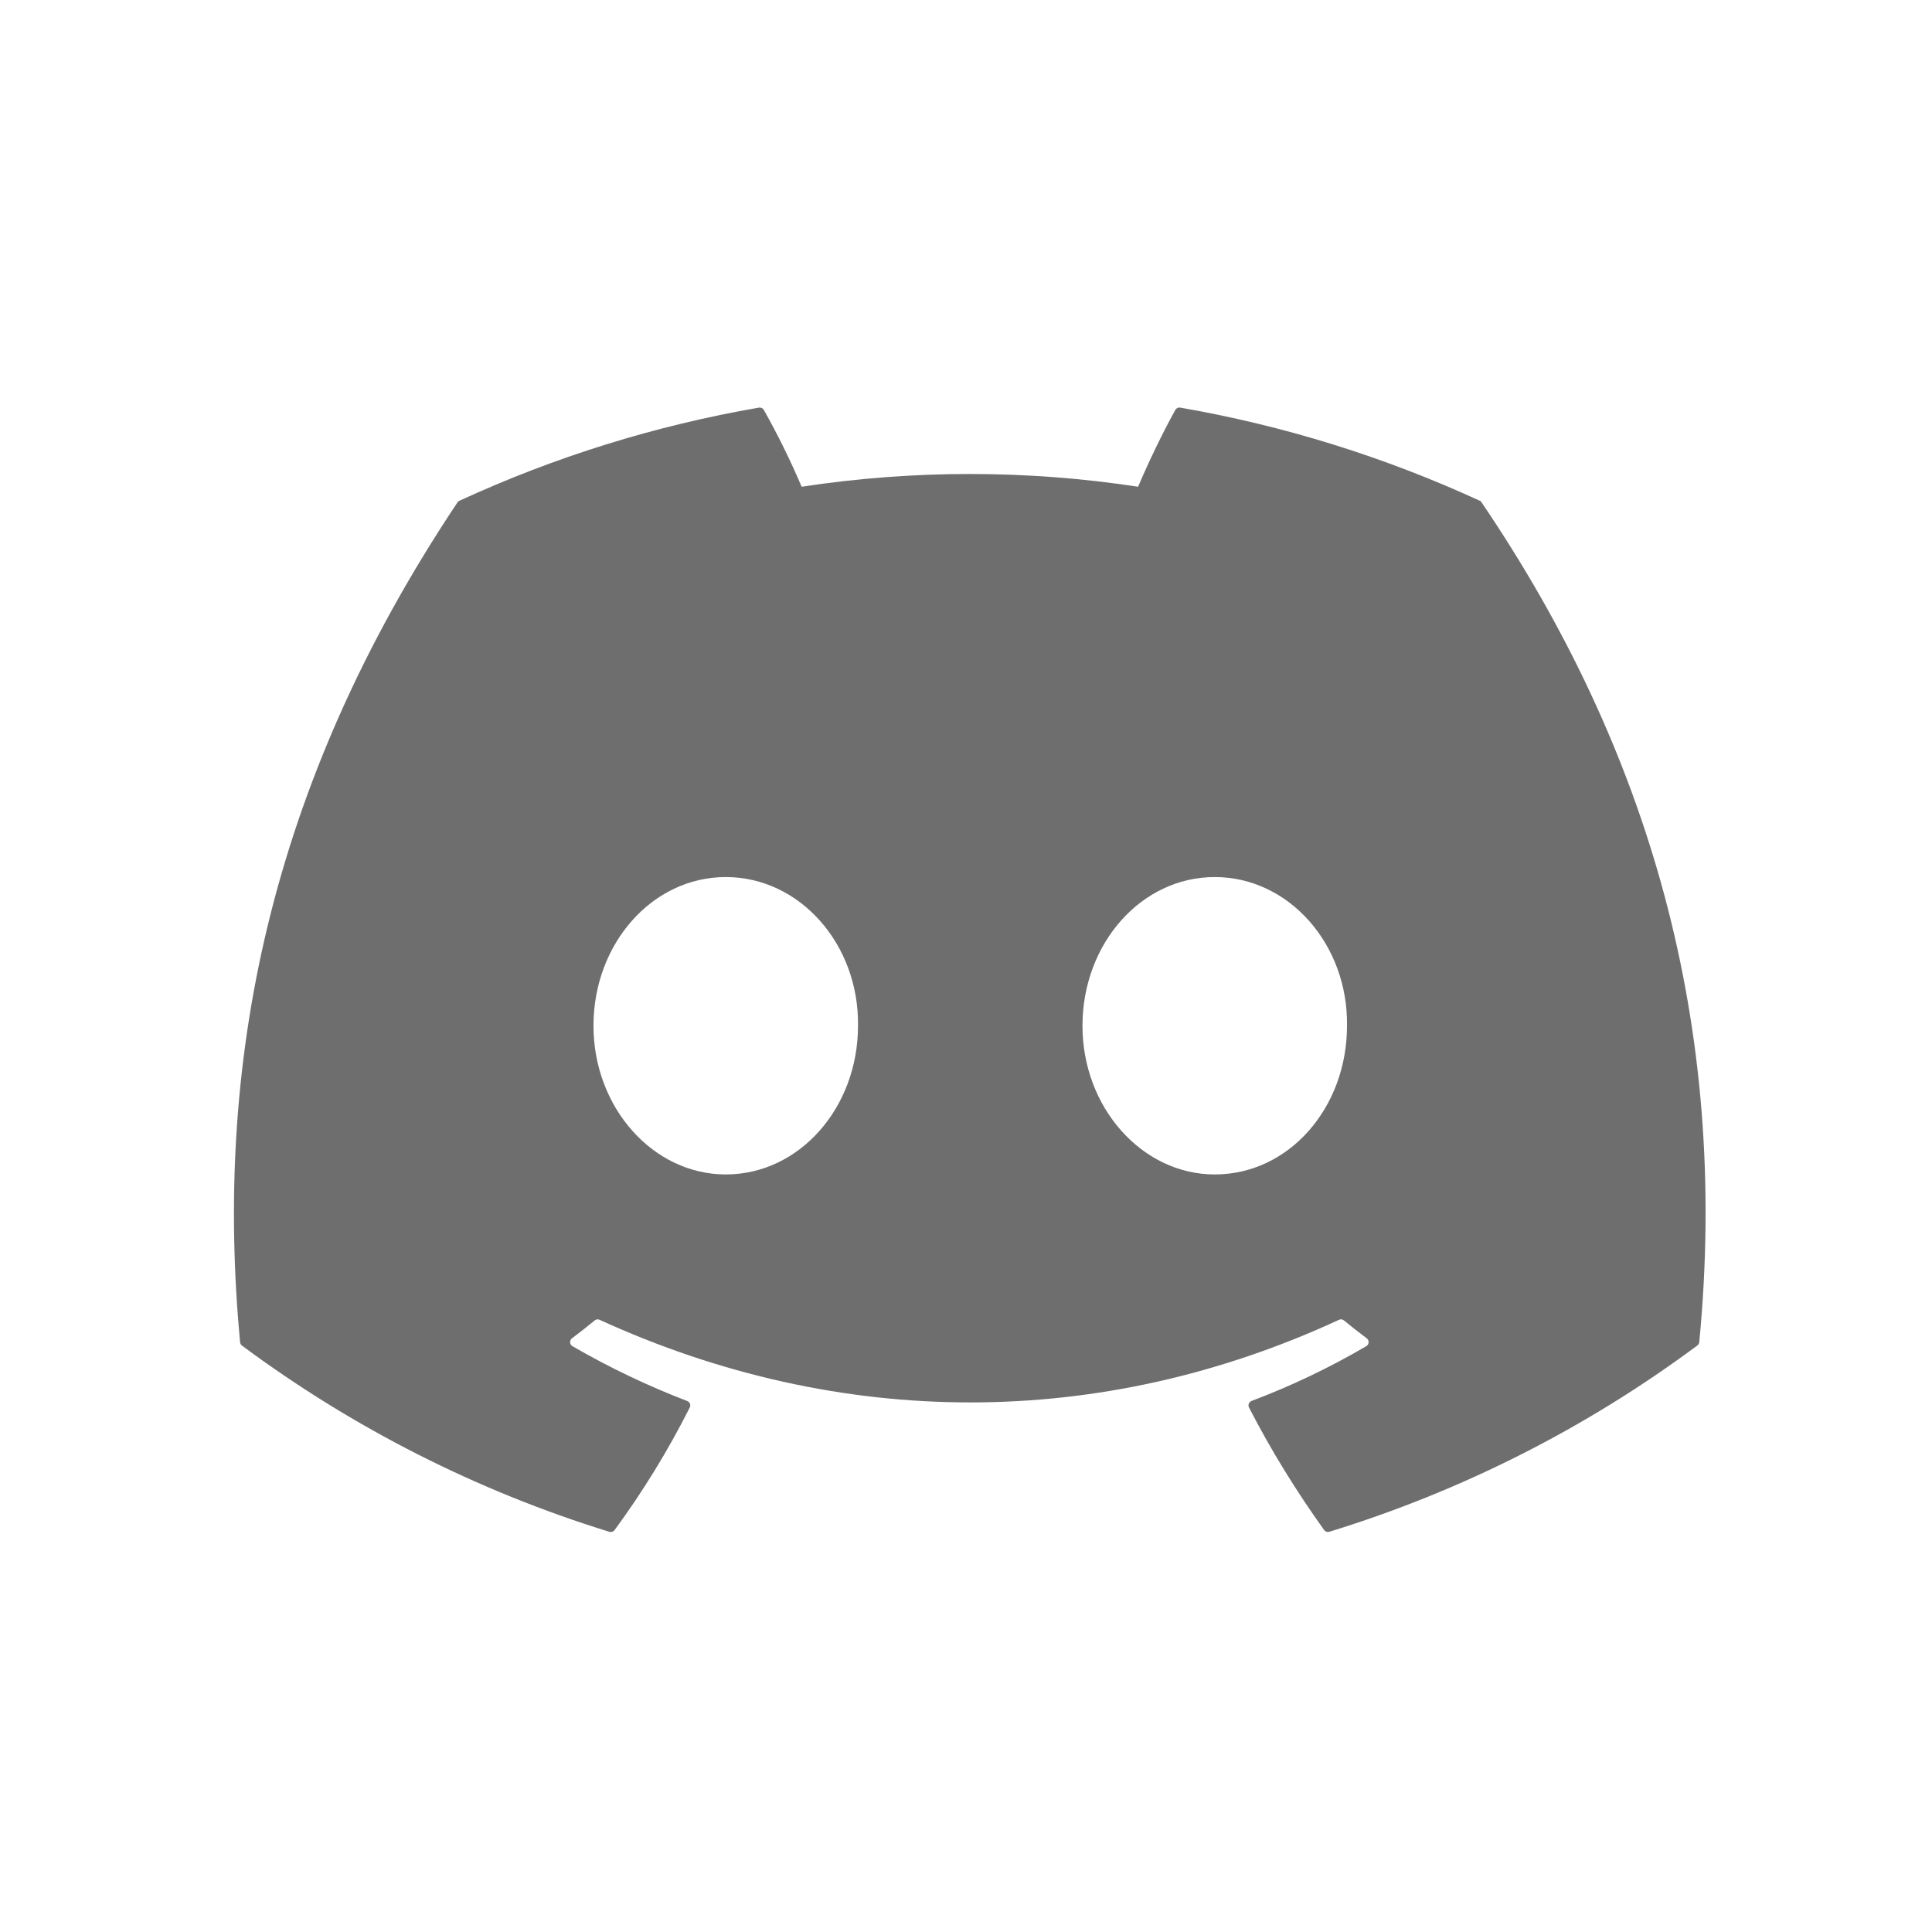 <?xml version="1.0" encoding="UTF-8"?>
<svg width="256px" height="256px" viewBox="0 0 256 256" version="1.1" xmlns="http://www.w3.org/2000/svg" xmlns:xlink="http://www.w3.org/1999/xlink">
    <title>ico_discord_bw</title>
    <g id="ico_discord_bw" stroke="none" stroke-width="1" fill="none" fill-rule="evenodd">
        <path d="M196.075,66.351 C183.433,60.534 170.092,56.386 156.385,54.011 C156.129,53.961 155.869,54.083 155.743,54.313 C154.037,57.367 152.136,61.35 150.804,64.494 C136.028,62.244 120.998,62.244 106.223,64.494 C104.74,61.01 103.067,57.611 101.21,54.313 C101.079,54.089 100.824,53.969 100.568,54.011 C86.86,56.381 73.519,60.529 60.879,66.351 C60.772,66.396 60.681,66.473 60.619,66.571 C35.334,104.437 28.404,141.366 31.808,177.831 C31.825,178.014 31.916,178.182 32.06,178.296 C46.779,189.228 63.244,197.573 80.752,202.975 C81.004,203.048 81.276,202.957 81.434,202.747 C85.198,197.619 88.53,192.187 91.395,186.506 C91.476,186.348 91.486,186.164 91.422,185.999 C91.359,185.834 91.228,185.704 91.062,185.642 C85.809,183.627 80.723,181.198 75.853,178.377 C75.671,178.272 75.554,178.083 75.541,177.873 C75.528,177.664 75.621,177.461 75.788,177.334 C76.813,176.565 77.821,175.772 78.81,174.956 C78.986,174.813 79.228,174.781 79.436,174.875 C111.35,189.479 145.896,189.479 177.437,174.875 C177.646,174.778 177.892,174.809 178.07,174.956 C179.045,175.754 180.069,176.569 181.101,177.334 C181.266,177.459 181.358,177.658 181.349,177.865 C181.339,178.071 181.228,178.26 181.052,178.369 C176.193,181.216 171.102,183.646 165.834,185.634 C165.669,185.698 165.537,185.829 165.474,185.995 C165.41,186.162 165.42,186.347 165.501,186.506 C168.426,192.191 171.774,197.599 175.454,202.739 C175.609,202.953 175.884,203.045 176.137,202.967 C193.674,197.582 210.165,189.235 224.901,178.287 C225.046,178.184 225.141,178.025 225.161,177.848 C229.224,135.681 218.353,99.053 196.327,66.587 C196.275,66.478 196.186,66.391 196.075,66.343 L196.075,66.351 Z M96.165,155.62 C86.553,155.62 78.639,146.783 78.639,135.917 C78.639,125.06 86.407,116.214 96.165,116.214 C105.995,116.214 113.844,125.141 113.69,135.925 C113.69,146.783 105.922,155.62 96.165,155.62 L96.165,155.62 Z M160.96,155.62 C151.348,155.62 143.434,146.783 143.434,135.917 C143.434,125.06 151.194,116.214 160.96,116.214 C170.79,116.214 178.639,125.141 178.485,135.925 C178.485,146.783 170.799,155.62 160.96,155.62 L160.96,155.62 Z" id="Shape" fill="#6E6E6E" fill-rule="nonzero"></path>
    </g>
</svg>